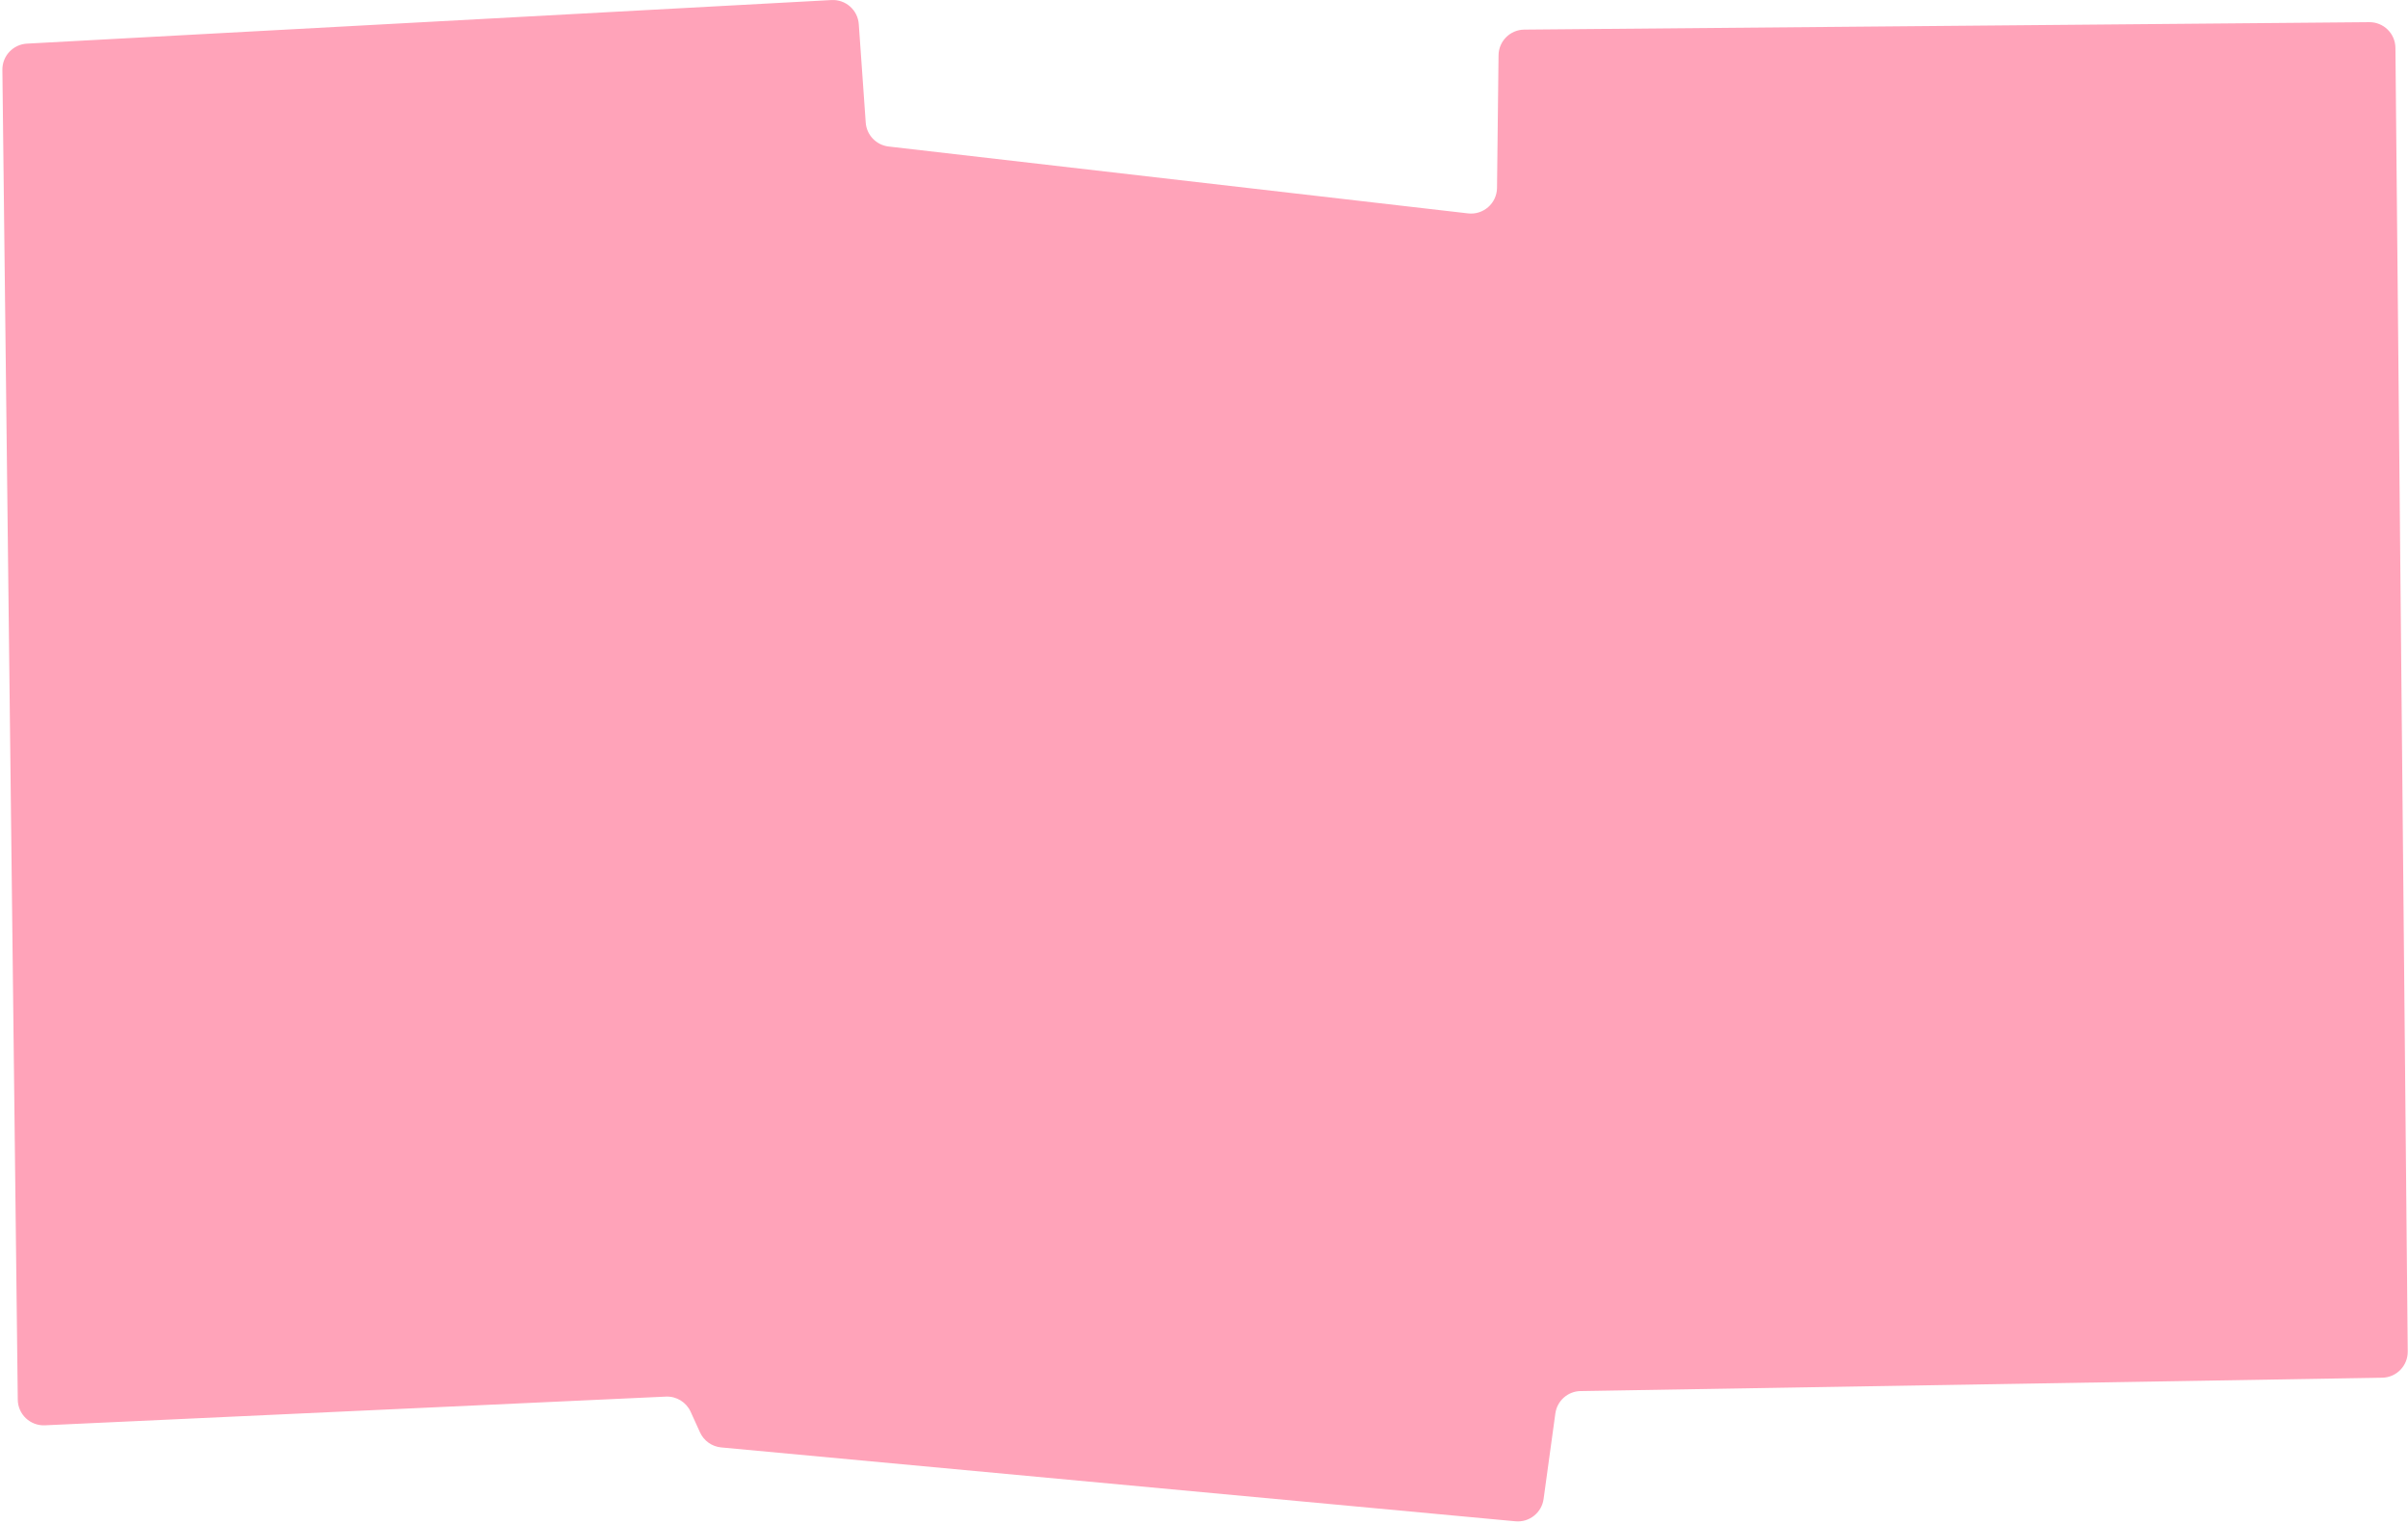 <?xml version="1.0" encoding="UTF-8"?> <svg xmlns="http://www.w3.org/2000/svg" width="760" height="481" viewBox="0 0 760 481" fill="none"> <path d="M262.428 0.016L8.5 13.77C4.116 14.008 0.699 17.658 0.75 22.047L5.61 441.694C5.664 446.33 9.55 449.998 14.181 449.784L210.145 440.726C213.493 440.571 216.598 442.471 217.984 445.522L220.923 451.992C222.139 454.67 224.696 456.491 227.624 456.763L478.303 480.073C482.67 480.479 486.581 477.375 487.179 473.031L490.891 446.046C491.442 442.042 494.831 439.037 498.872 438.97L751.859 434.763C756.361 434.688 759.959 430.995 759.916 426.493L756.033 15.111C755.99 10.588 752.291 6.955 747.768 6.994L481.083 9.344C476.623 9.383 473.014 12.983 472.962 17.443L472.48 59.296C472.424 64.155 468.175 67.898 463.347 67.341L280.467 46.236C276.549 45.783 273.51 42.605 273.233 38.672L271.044 7.622C270.73 3.159 266.894 -0.226 262.428 0.016Z" fill="#FFA3B9"></path> </svg> 